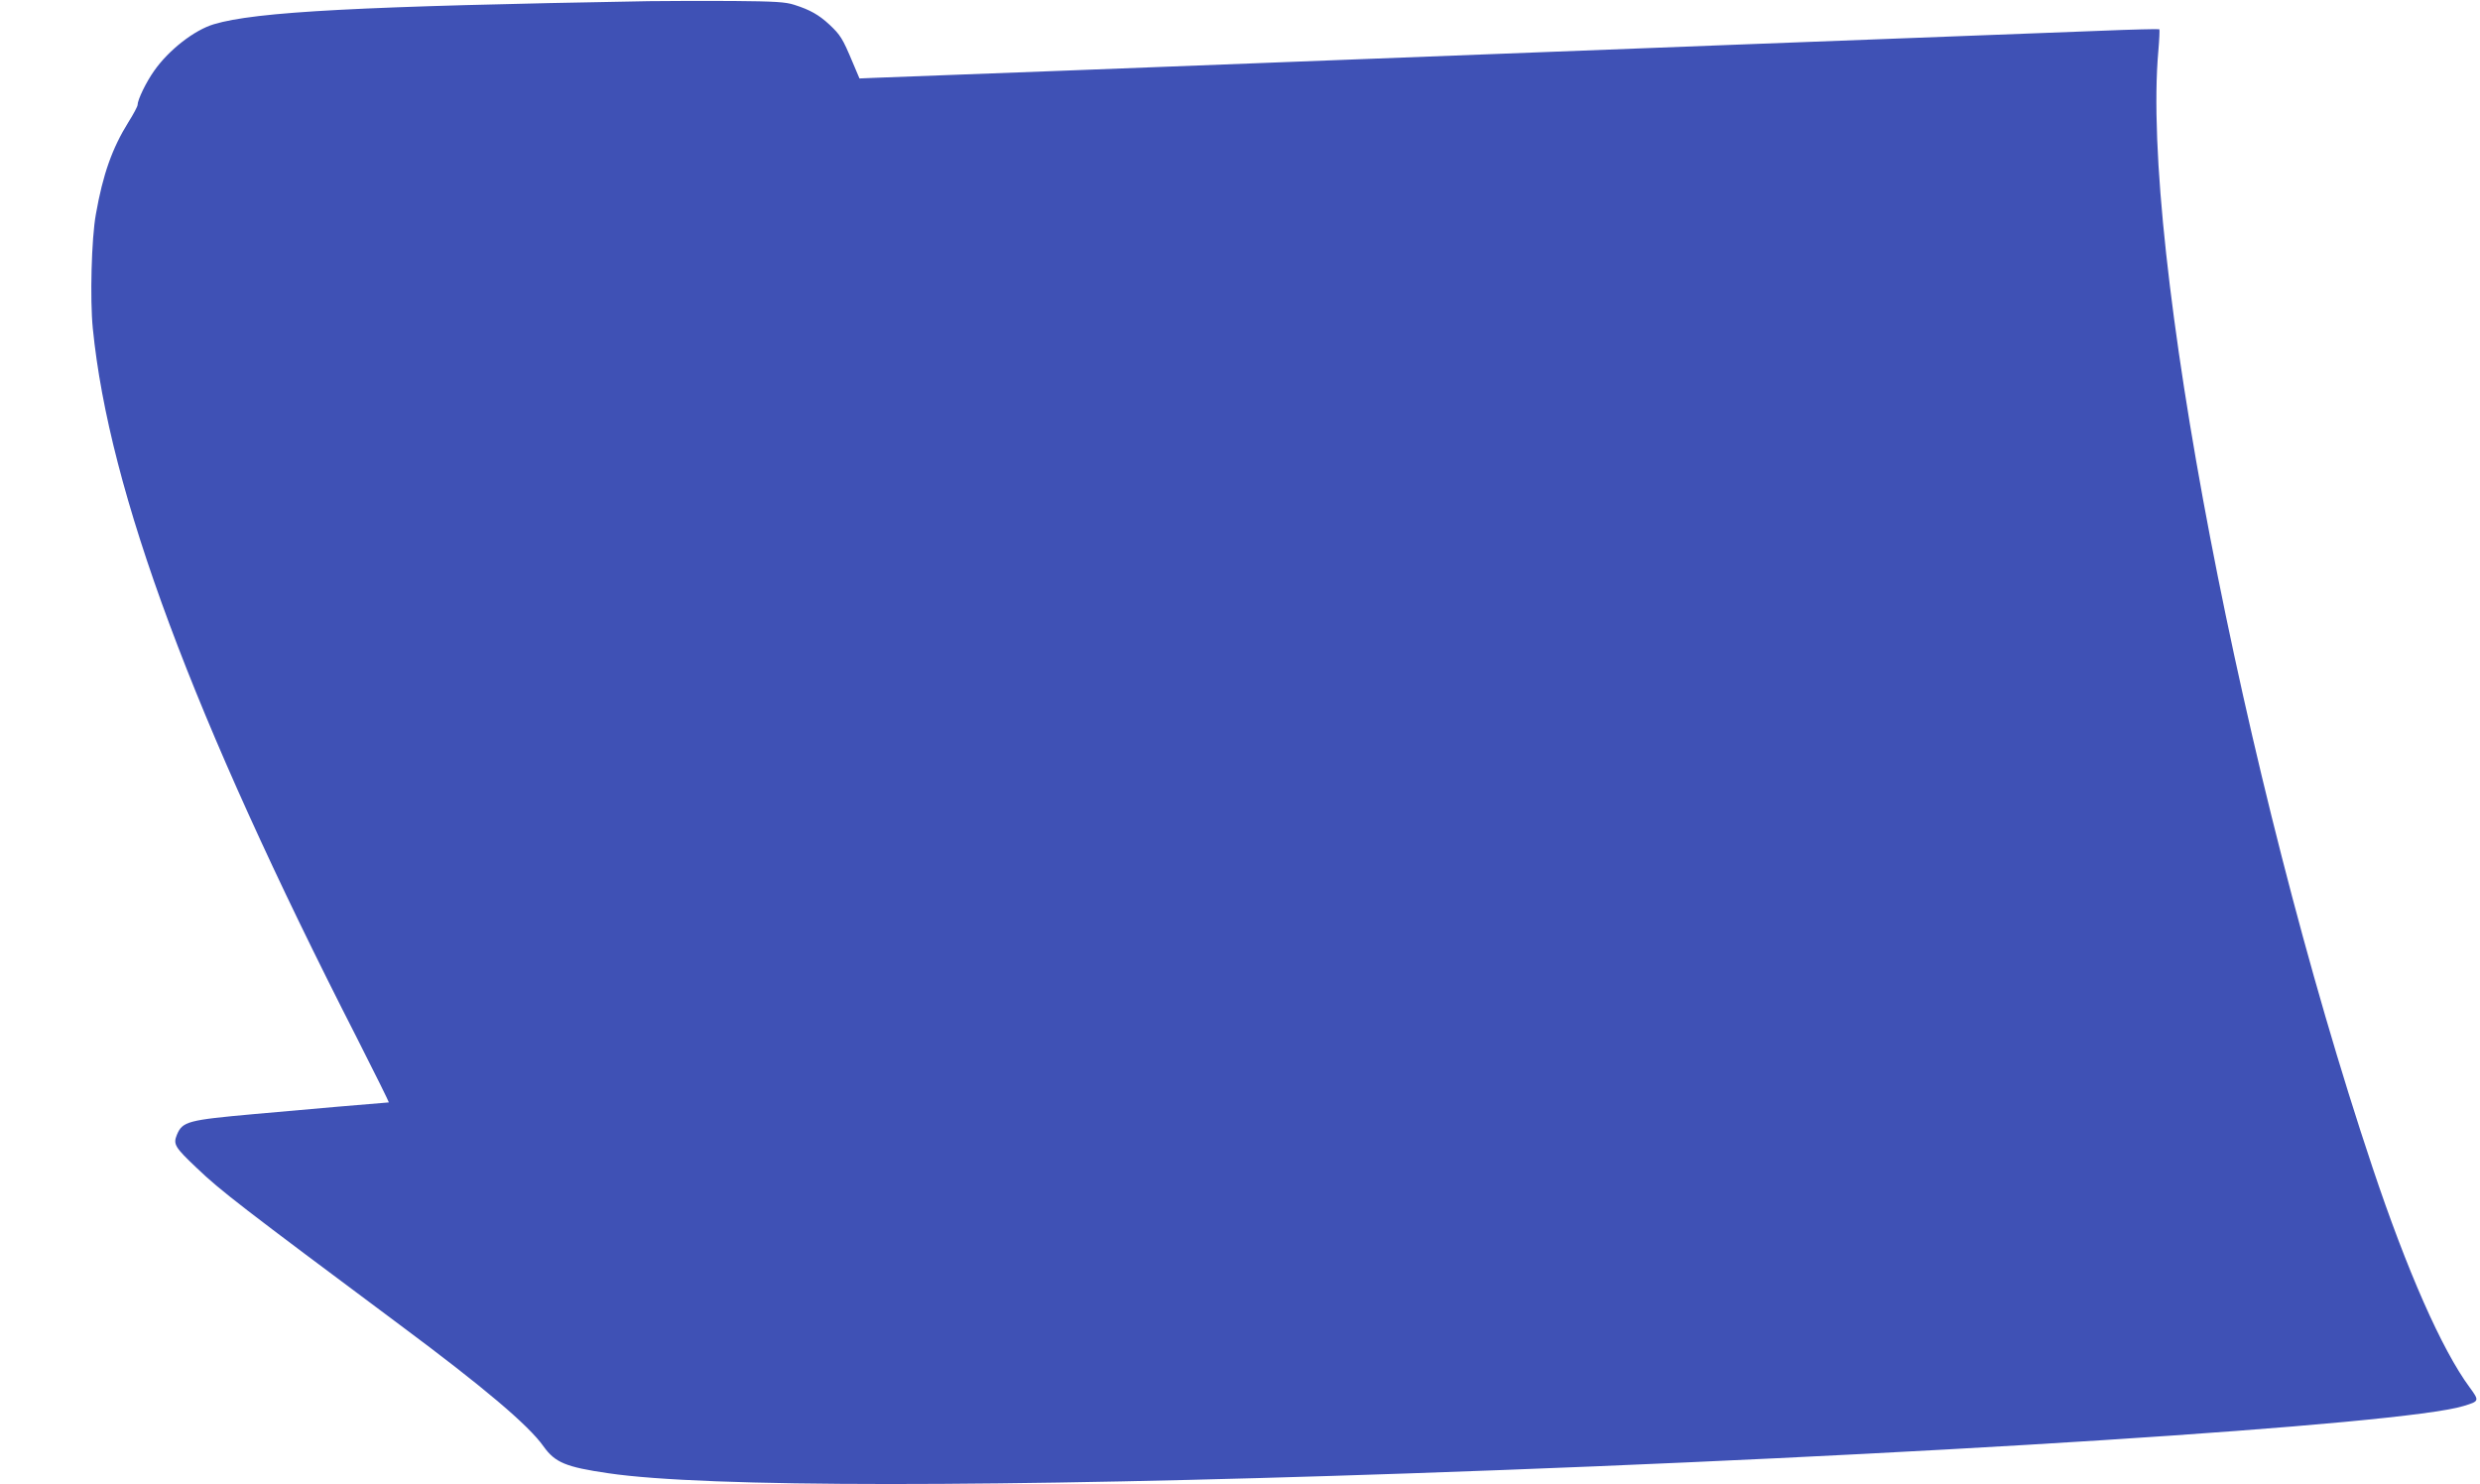 <?xml version="1.0" standalone="no"?>
<!DOCTYPE svg PUBLIC "-//W3C//DTD SVG 20010904//EN"
 "http://www.w3.org/TR/2001/REC-SVG-20010904/DTD/svg10.dtd">
<svg version="1.0" xmlns="http://www.w3.org/2000/svg"
 width="1280pt" height="766pt" viewBox="0 0 1280 766"
 preserveAspectRatio="xMidYMid meet">
<g transform="translate(0,766) scale(0.1,-0.1)"
fill="#3f51b5" stroke="none">
<path d="M3350 7654 c-1488 -26 -2029 -54 -2246 -119 -101 -30 -233 -133 -308
-240 -42 -59 -86 -150 -86 -177 0 -7 -21 -47 -47 -88 -84 -135 -132 -270 -168
-475 -23 -124 -31 -441 -16 -590 84 -844 515 -2002 1363 -3662 93 -183 167
-333 165 -333 -8 0 -464 -39 -693 -60 -345 -31 -372 -38 -401 -107 -20 -49
-11 -64 102 -171 123 -118 233 -202 1051 -812 429 -319 662 -516 739 -625 60
-84 115 -107 335 -139 499 -74 1994 -74 4125 -1 2597 89 5139 252 5450 348 82
25 83 26 31 97 -143 194 -323 602 -501 1135 -670 2002 -1196 4749 -1105 5764
5 58 7 107 5 110 -3 2 -141 -1 -307 -8 -167 -6 -1005 -38 -1863 -71 -858 -33
-1789 -69 -2070 -80 -280 -11 -919 -36 -1420 -55 -500 -19 -941 -36 -979 -37
l-70 -3 -36 85 c-51 122 -63 140 -118 192 -55 51 -100 77 -182 103 -46 15 -98
18 -320 20 -146 1 -339 0 -430 -1z"/>
</g>
</svg>
